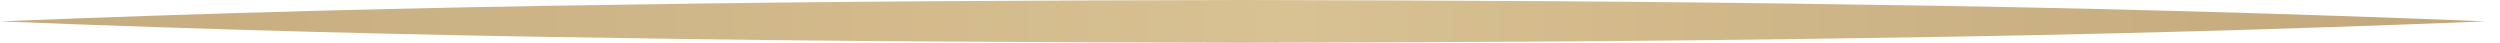 <svg xmlns="http://www.w3.org/2000/svg" width="117" height="2" viewBox="0 0 117 2" fill="none"><g clip-path="url(#clip0_62_261)"><path d="M0 1C9.69 0.61 19.39 0.35 29.08 0.22C38.77 0.06 48.47 0.02 58.16 0C67.85 0.02 77.55 0.06 87.24 0.22C96.93 0.35 106.63 0.61 116.32 1C106.63 1.39 96.93 1.65 87.24 1.78C77.55 1.94 67.85 1.98 58.16 2C48.47 1.98 38.77 1.94 29.08 1.78C19.39 1.65 9.69 1.39 0 1Z" fill="url(#paint0_linear_62_261)"></path></g><defs><linearGradient id="paint0_linear_62_261" x1="0" y1="1" x2="116.32" y2="1" gradientUnits="userSpaceOnUse"><stop stop-color="#C5AB7E"></stop><stop offset="0.52" stop-color="#D8C192"></stop><stop offset="1" stop-color="#C2A77A"></stop></linearGradient><clipPath id="clip0_62_261"><rect width="116.32" height="2" fill="white"></rect></clipPath></defs></svg>